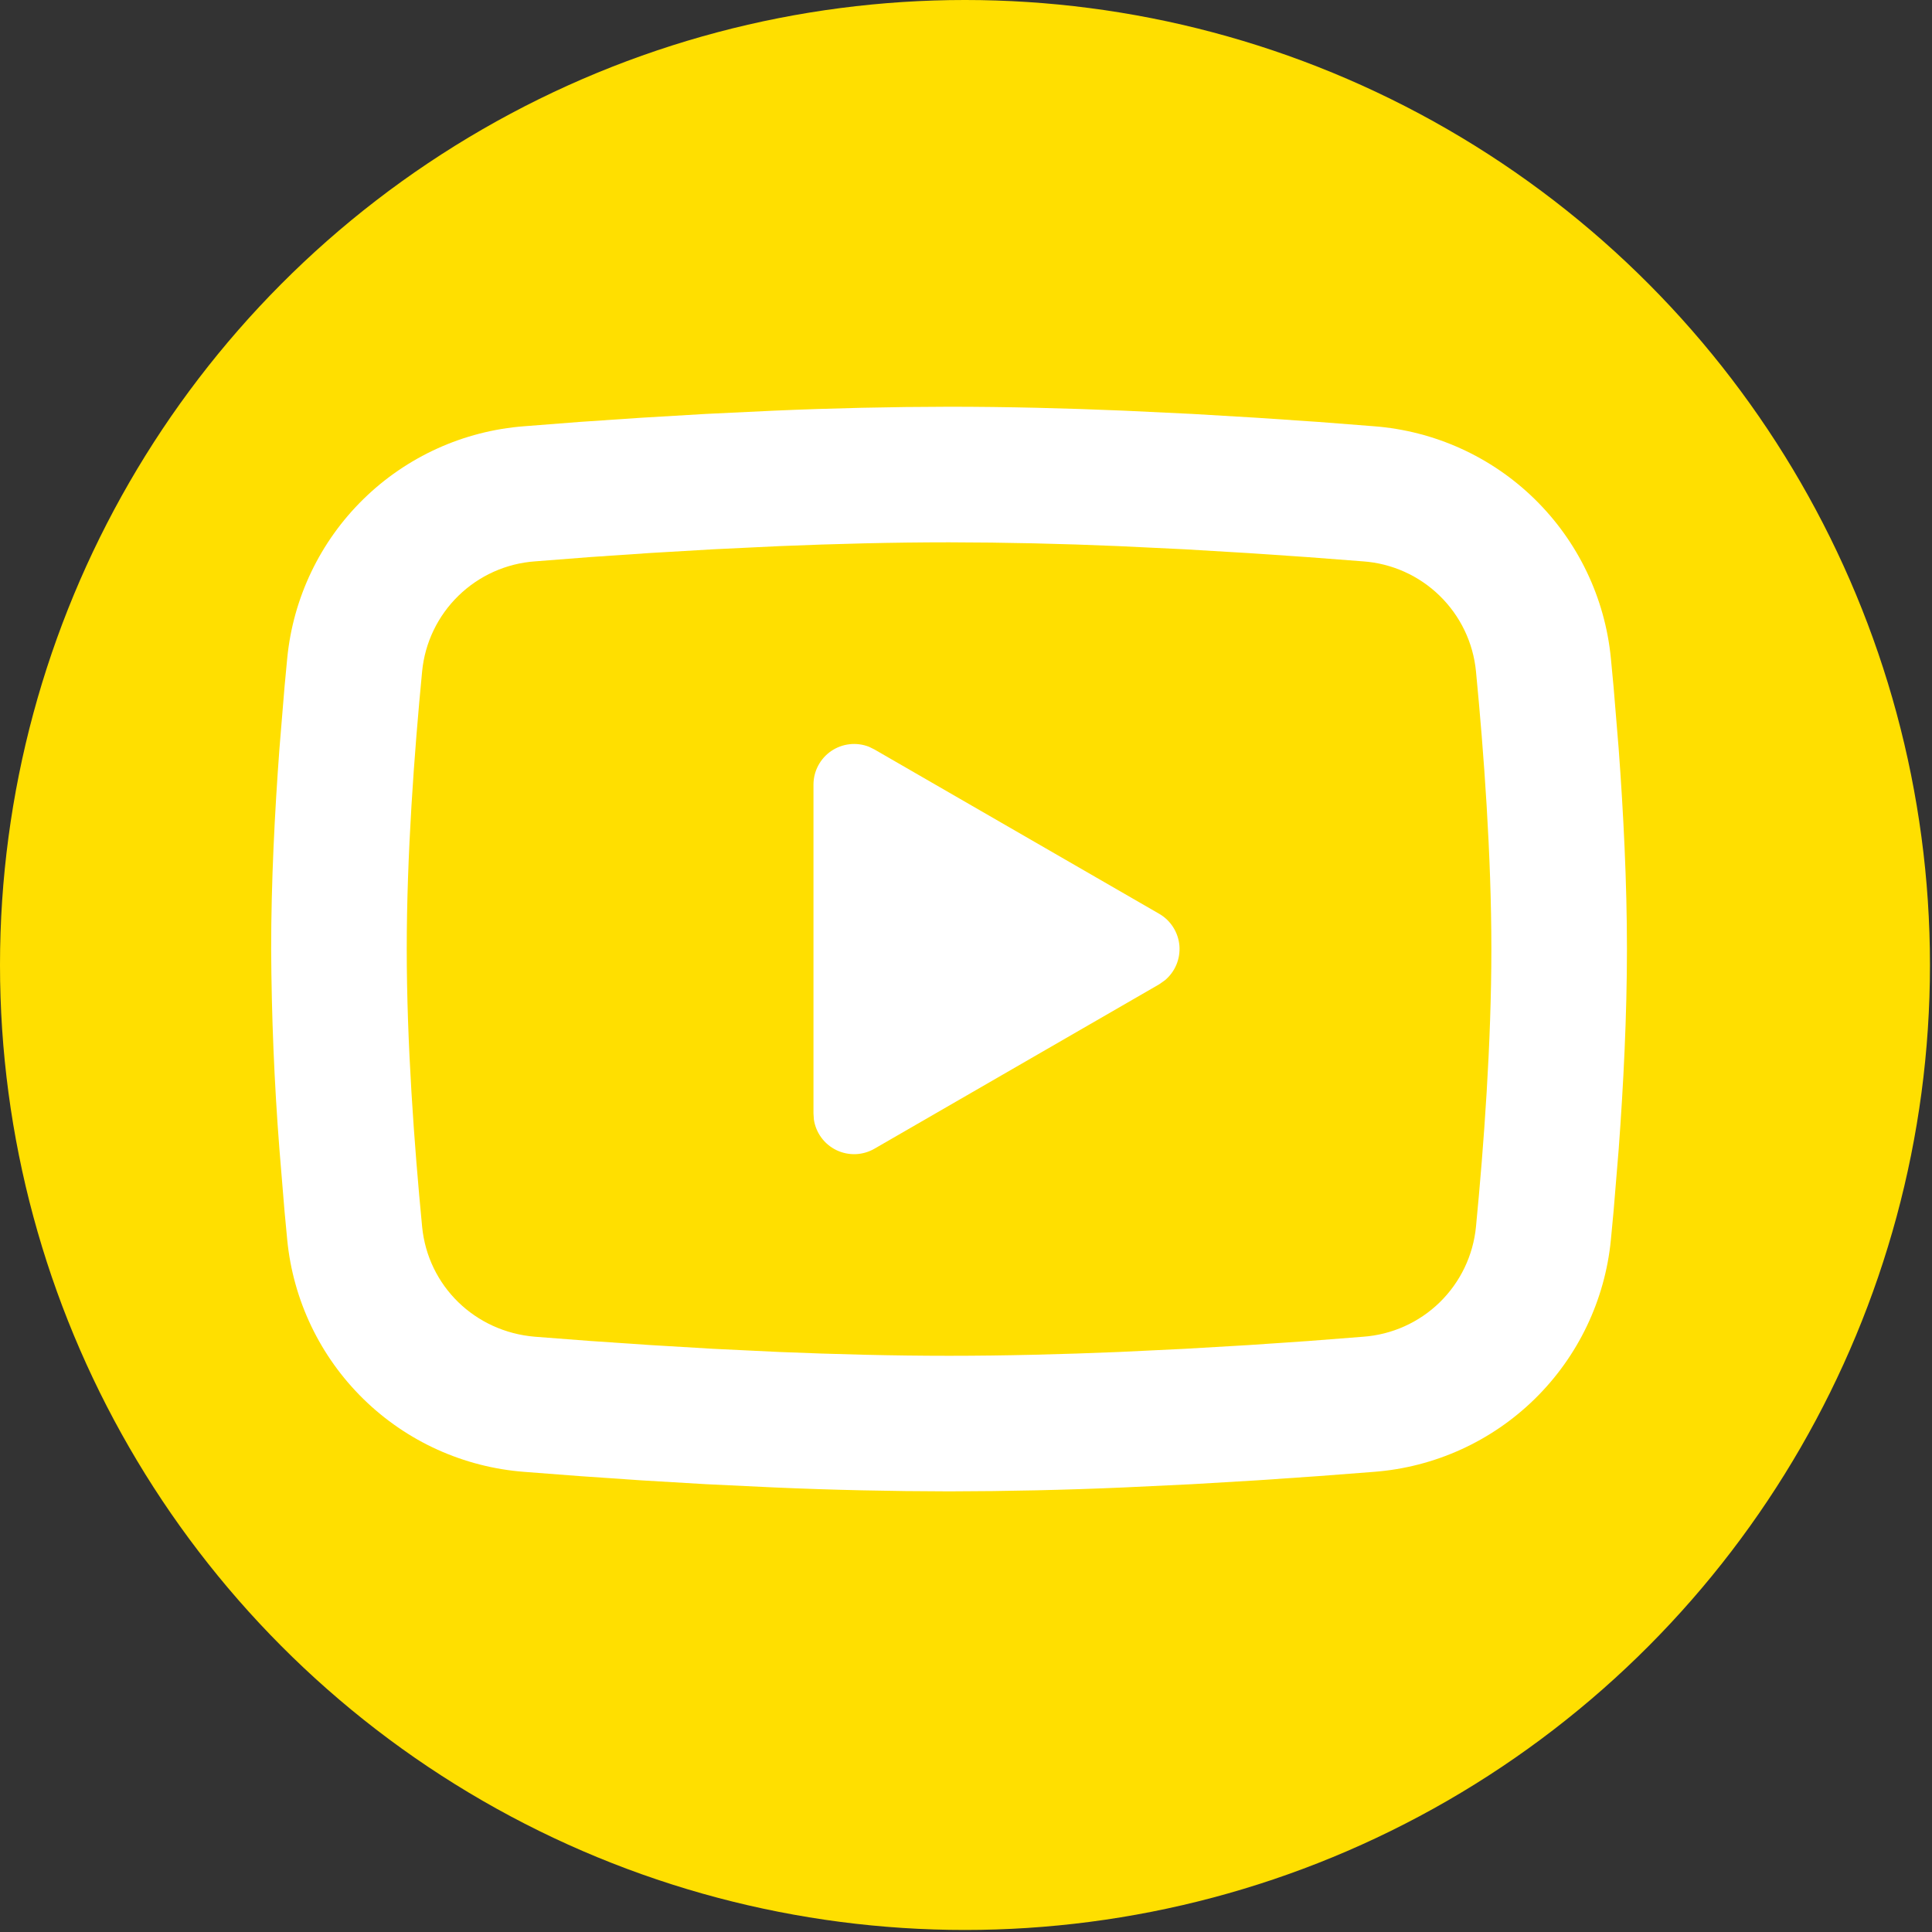 <?xml version="1.0" encoding="UTF-8"?> <svg xmlns="http://www.w3.org/2000/svg" width="57" height="57" viewBox="0 0 57 57" fill="none"><rect x="0" y="0" width="57" height="57" fill="#333333" stroke="none"/><circle cx="28.47" cy="28.47" r="28.47" fill="#FFDF00"></circle><path d="M28 12C29.71 12 31.464 12.044 33.164 12.116L35.172 12.212L37.094 12.326L38.894 12.448L40.538 12.576C42.322 12.713 44.001 13.474 45.279 14.726C46.557 15.978 47.353 17.641 47.526 19.422L47.606 20.272L47.756 22.092C47.896 23.978 48 26.034 48 28C48 29.966 47.896 32.022 47.756 33.908L47.606 35.728C47.58 36.02 47.554 36.302 47.526 36.578C47.353 38.359 46.557 40.022 45.278 41.275C44 42.527 42.321 43.288 40.536 43.424L38.896 43.55L37.096 43.674L35.172 43.788L33.164 43.884C31.444 43.959 29.722 43.997 28 44C26.278 43.997 24.556 43.959 22.836 43.884L20.828 43.788L18.906 43.674L17.106 43.55L15.462 43.424C13.678 43.287 11.999 42.526 10.721 41.274C9.443 40.022 8.647 38.359 8.474 36.578L8.394 35.728L8.244 33.908C8.091 31.942 8.01 29.972 8 28C8 26.034 8.104 23.978 8.244 22.092L8.394 20.272C8.42 19.98 8.446 19.698 8.474 19.422C8.647 17.641 9.442 15.979 10.72 14.727C11.998 13.475 13.676 12.713 15.46 12.576L17.102 12.448L18.902 12.326L20.826 12.212L22.834 12.116C24.555 12.041 26.277 12.003 28 12ZM28 16C26.35 16 24.652 16.044 23 16.112L21.044 16.206L19.166 16.316L17.402 16.436L15.786 16.562C14.937 16.622 14.136 16.981 13.526 17.576C12.916 18.17 12.536 18.96 12.454 19.808C12.22 22.226 12 25.236 12 28C12 30.764 12.22 33.774 12.454 36.192C12.624 37.936 14.008 39.292 15.786 39.438L17.402 39.562L19.166 39.682L21.044 39.794L23 39.888C24.652 39.956 26.35 40 28 40C29.65 40 31.348 39.956 33 39.888L34.956 39.794L36.834 39.684L38.598 39.564L40.214 39.438C41.063 39.378 41.864 39.019 42.474 38.425C43.084 37.83 43.464 37.039 43.546 36.192C43.78 33.774 44 30.764 44 28C44 25.236 43.78 22.226 43.546 19.808C43.464 18.96 43.084 18.17 42.474 17.576C41.864 16.981 41.063 16.622 40.214 16.562L38.598 16.438L36.834 16.318L34.956 16.206L33 16.112C31.334 16.04 29.667 16.003 28 16ZM24 23.15C24 22.954 24.047 22.762 24.139 22.589C24.23 22.416 24.362 22.268 24.523 22.158C24.685 22.048 24.871 21.979 25.065 21.957C25.259 21.935 25.456 21.961 25.638 22.032L25.8 22.112L34.2 26.96C34.367 27.056 34.509 27.192 34.612 27.355C34.716 27.518 34.779 27.703 34.796 27.896C34.812 28.088 34.782 28.282 34.708 28.46C34.634 28.638 34.518 28.796 34.37 28.92L34.2 29.04L25.8 33.89C25.631 33.988 25.44 34.043 25.245 34.051C25.049 34.058 24.855 34.018 24.678 33.933C24.502 33.848 24.349 33.722 24.233 33.564C24.117 33.407 24.041 33.223 24.012 33.03L24 32.85V23.15Z" fill="white"></path></svg> 